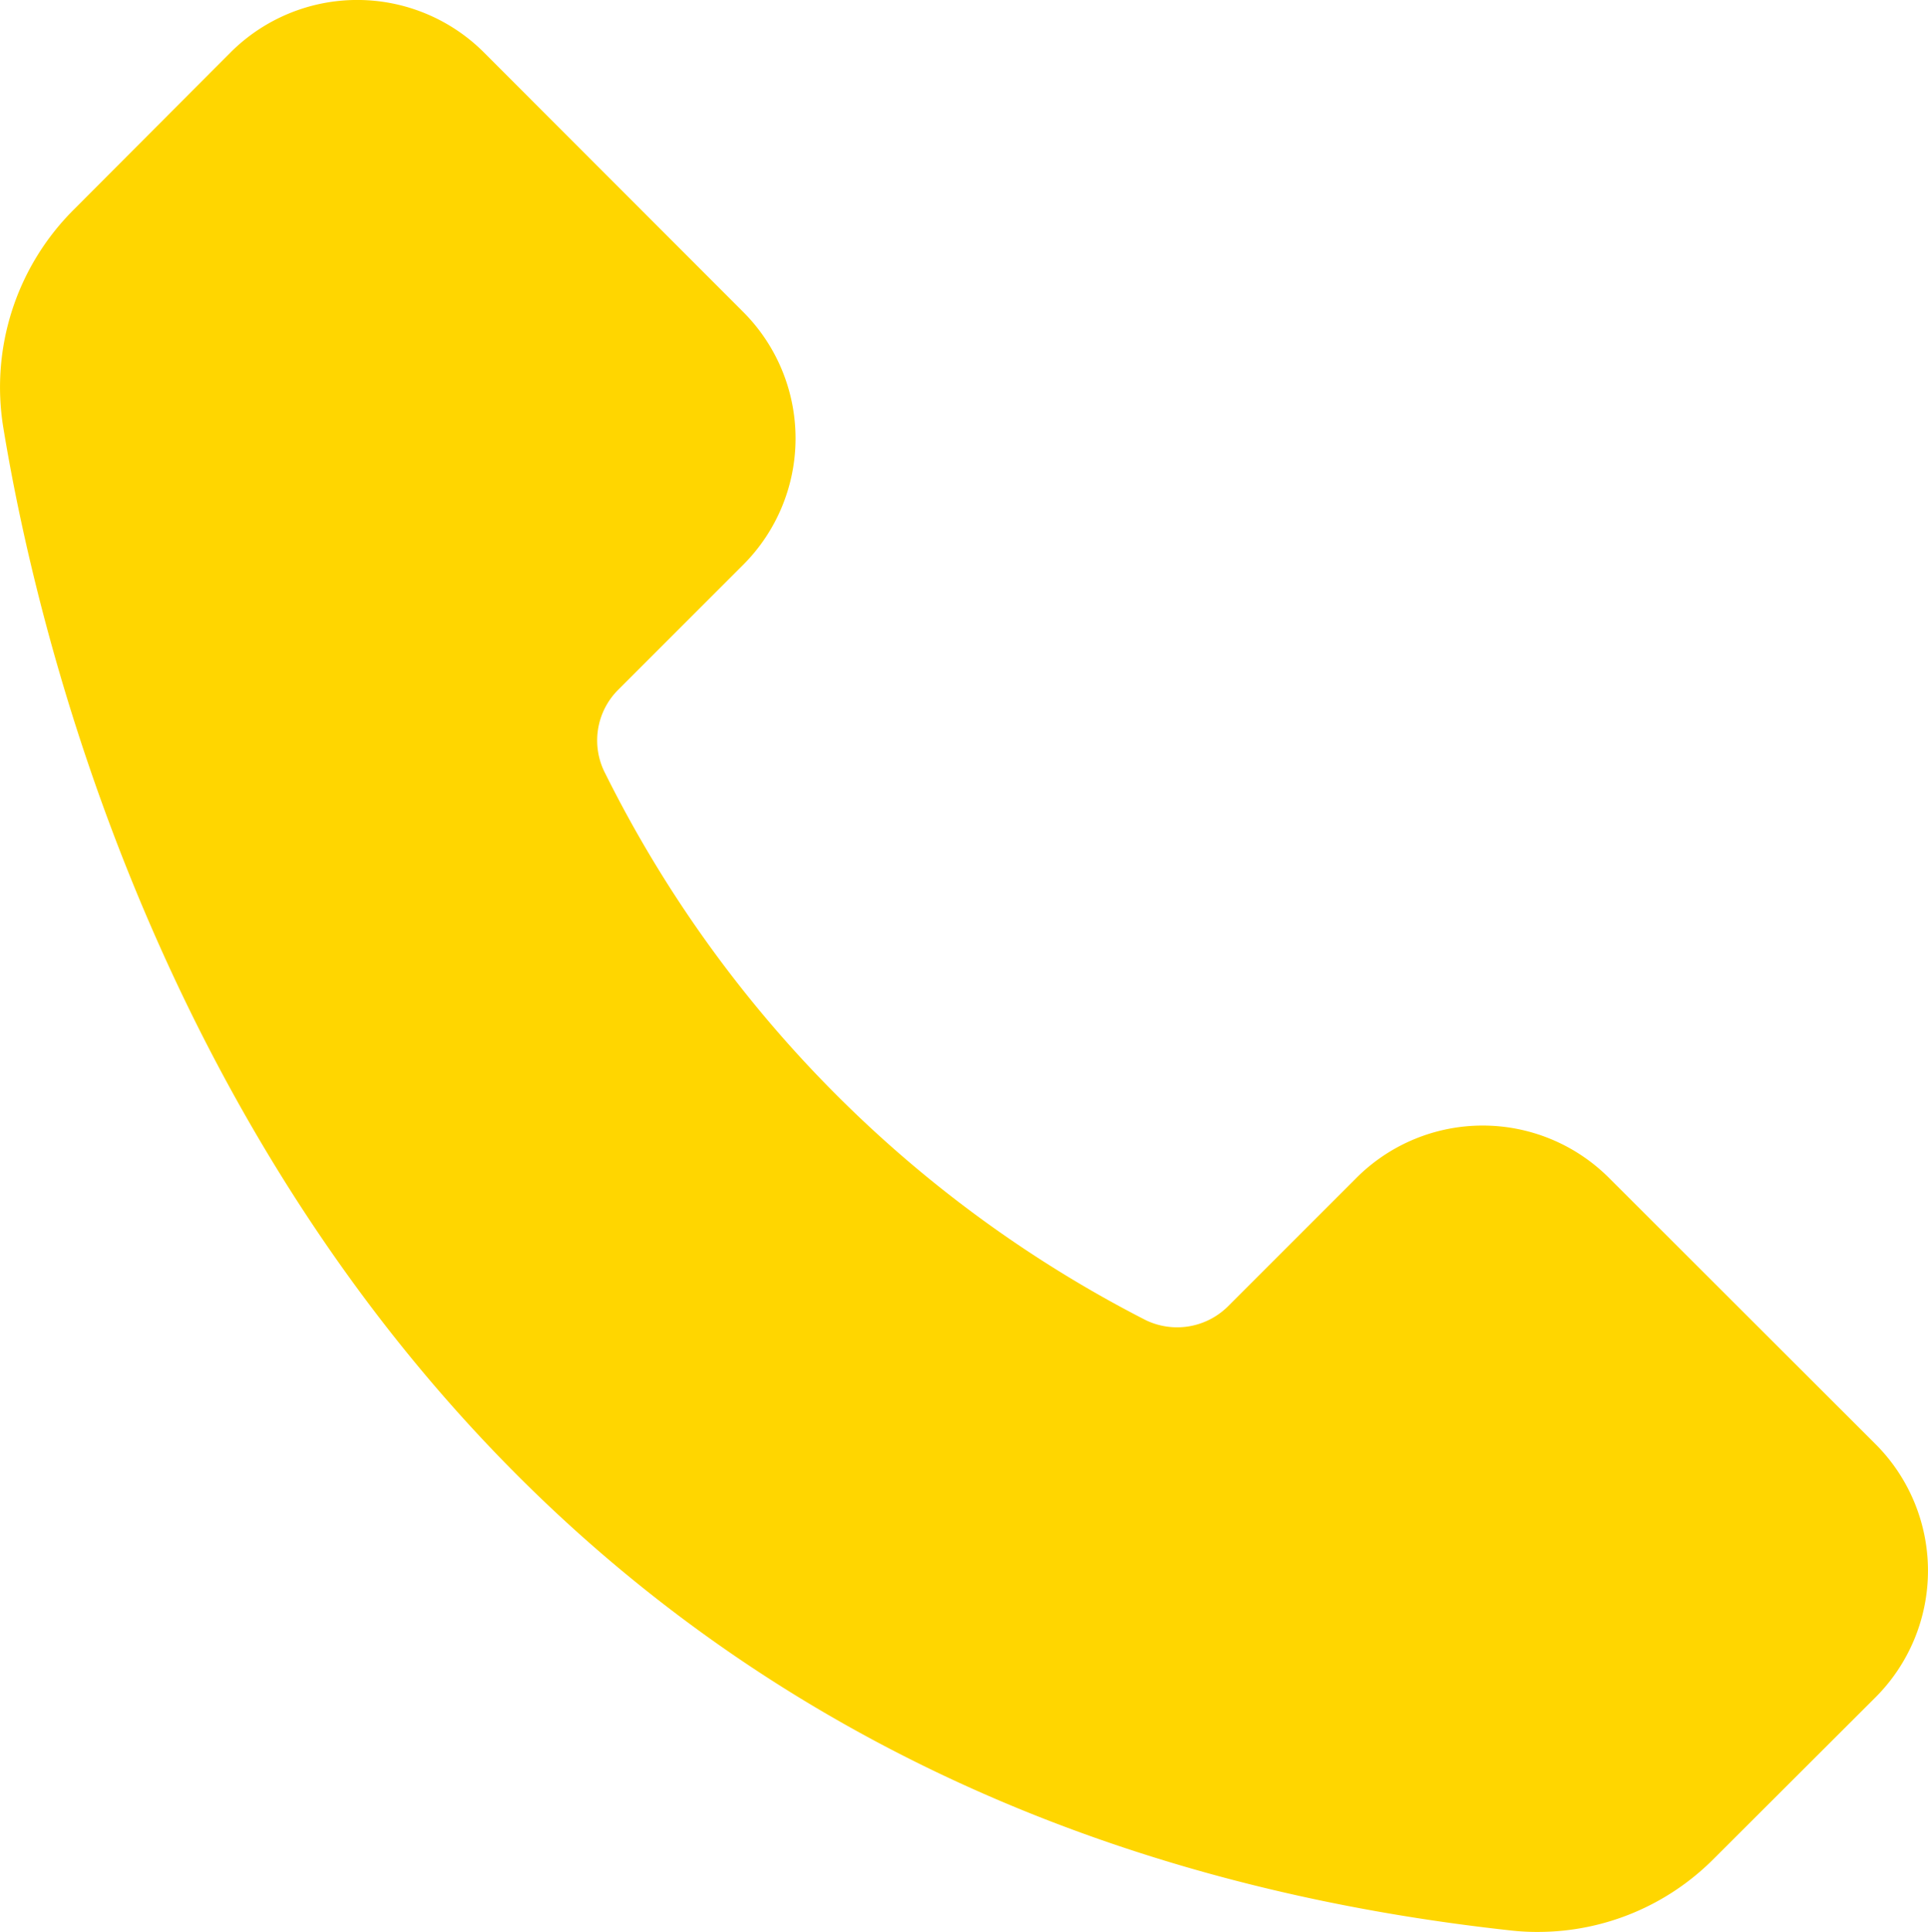 <svg xmlns="http://www.w3.org/2000/svg" width="24.95" height="25" viewBox="0 0 24.95 25">
  <path id="icon_tel" d="M28.595,24.351,25.14,20.9a2.311,2.311,0,0,0-3.265,0l-1.667,1.667a.934.934,0,0,1-1.062.175,15.9,15.9,0,0,1-6.992-7.071.925.925,0,0,1,.166-1.085l1.621-1.621a2.314,2.314,0,0,0,0-3.265L10.578,6.334a2.319,2.319,0,0,0-3.27,0L5.267,8.38a3.243,3.243,0,0,0-.905,2.808C5.04,15.326,8.453,28.96,23.879,30.641a2.974,2.974,0,0,0,.351.018,3.207,3.207,0,0,0,2.272-.951l2.092-2.088A2.316,2.316,0,0,0,28.595,24.351Z" transform="translate(-4.32 -5.66)" fill="#ffd600"/>
</svg>
